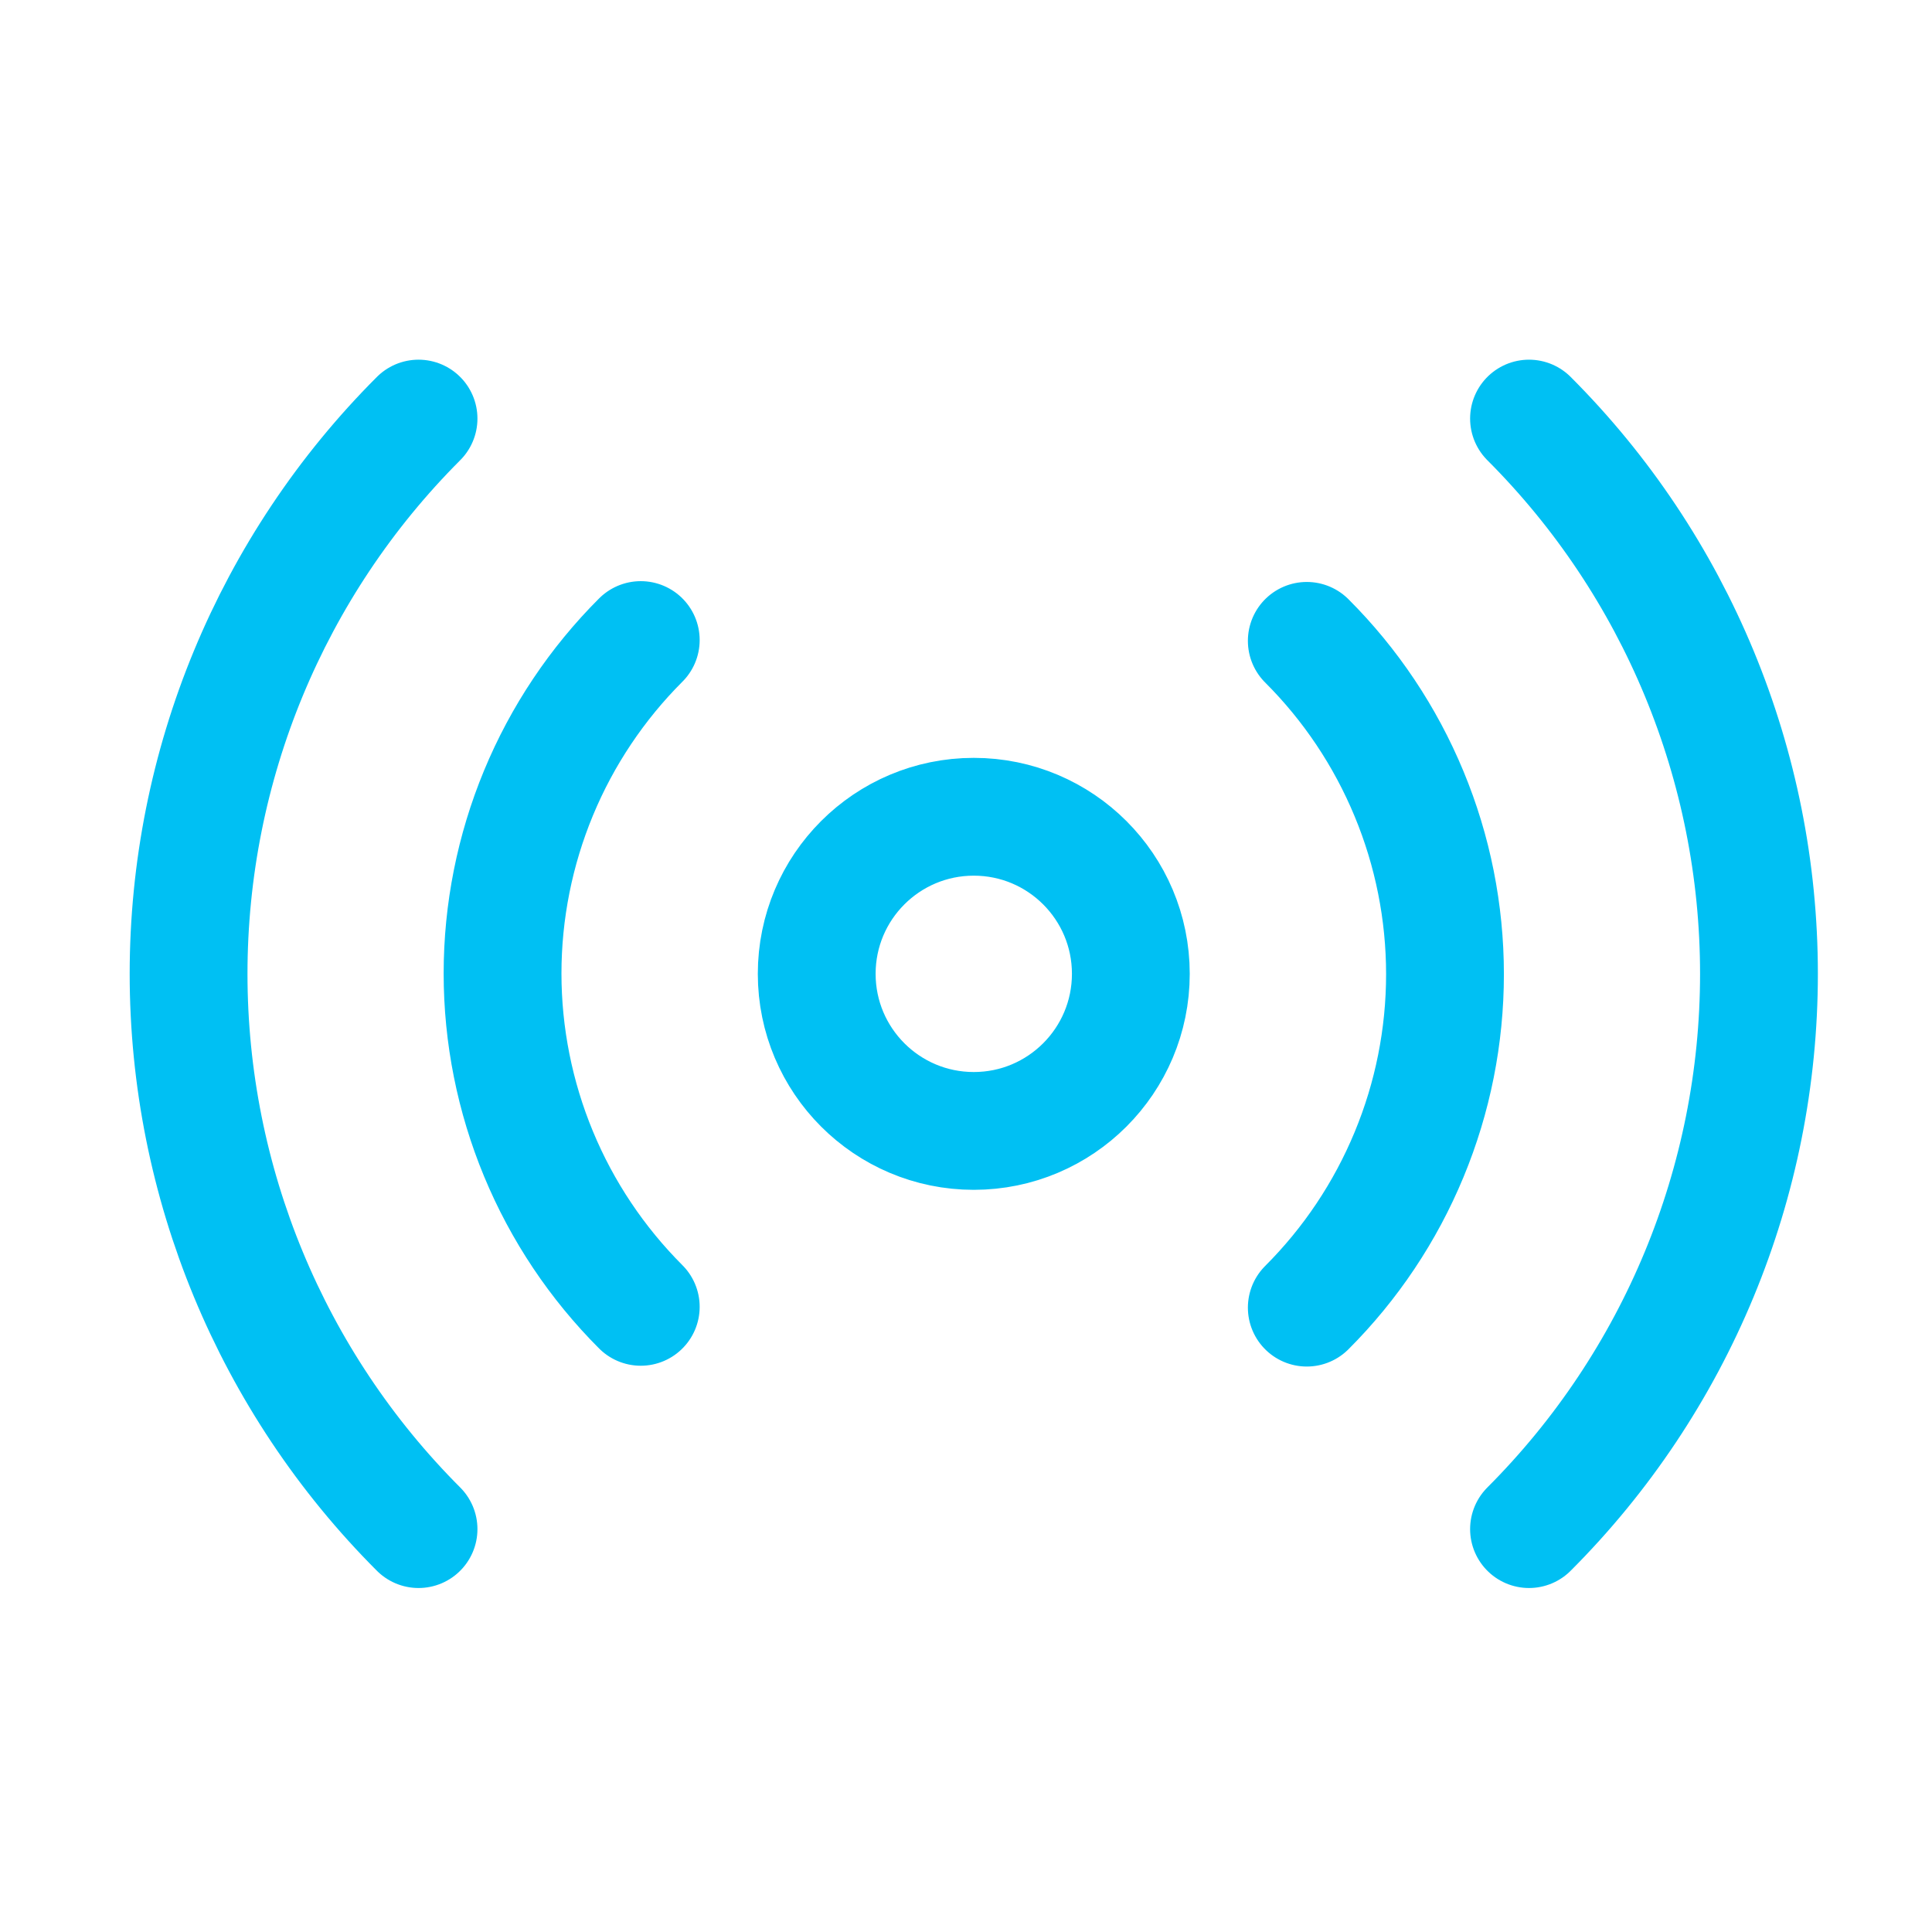 <svg width="41" height="41" viewBox="0 0 41 41" fill="none" xmlns="http://www.w3.org/2000/svg">
<path d="M27.732 13.6C28.662 14.528 29.399 15.631 29.902 16.845C30.406 18.059 30.665 19.36 30.665 20.674C30.665 21.989 30.406 23.29 29.902 24.504C29.399 25.718 28.662 26.821 27.732 27.75M13.598 27.733C12.669 26.804 11.931 25.701 11.428 24.487C10.925 23.273 10.665 21.972 10.665 20.658C10.665 19.344 10.925 18.042 11.428 16.828C11.931 15.614 12.669 14.511 13.598 13.583M32.448 8.883C35.573 12.008 37.328 16.247 37.328 20.666C37.328 25.085 35.573 29.324 32.448 32.45M8.882 32.45C5.757 29.324 4.002 25.085 4.002 20.666C4.002 16.247 5.757 12.008 8.882 8.883M23.998 20.666C23.998 22.507 22.506 24 20.665 24C18.824 24 17.332 22.507 17.332 20.666C17.332 18.825 18.824 17.333 20.665 17.333C22.506 17.333 23.998 18.825 23.998 20.666Z" stroke="#00C0F3" stroke-width="2.5" stroke-linecap="round" stroke-linejoin="round"/>
</svg>
